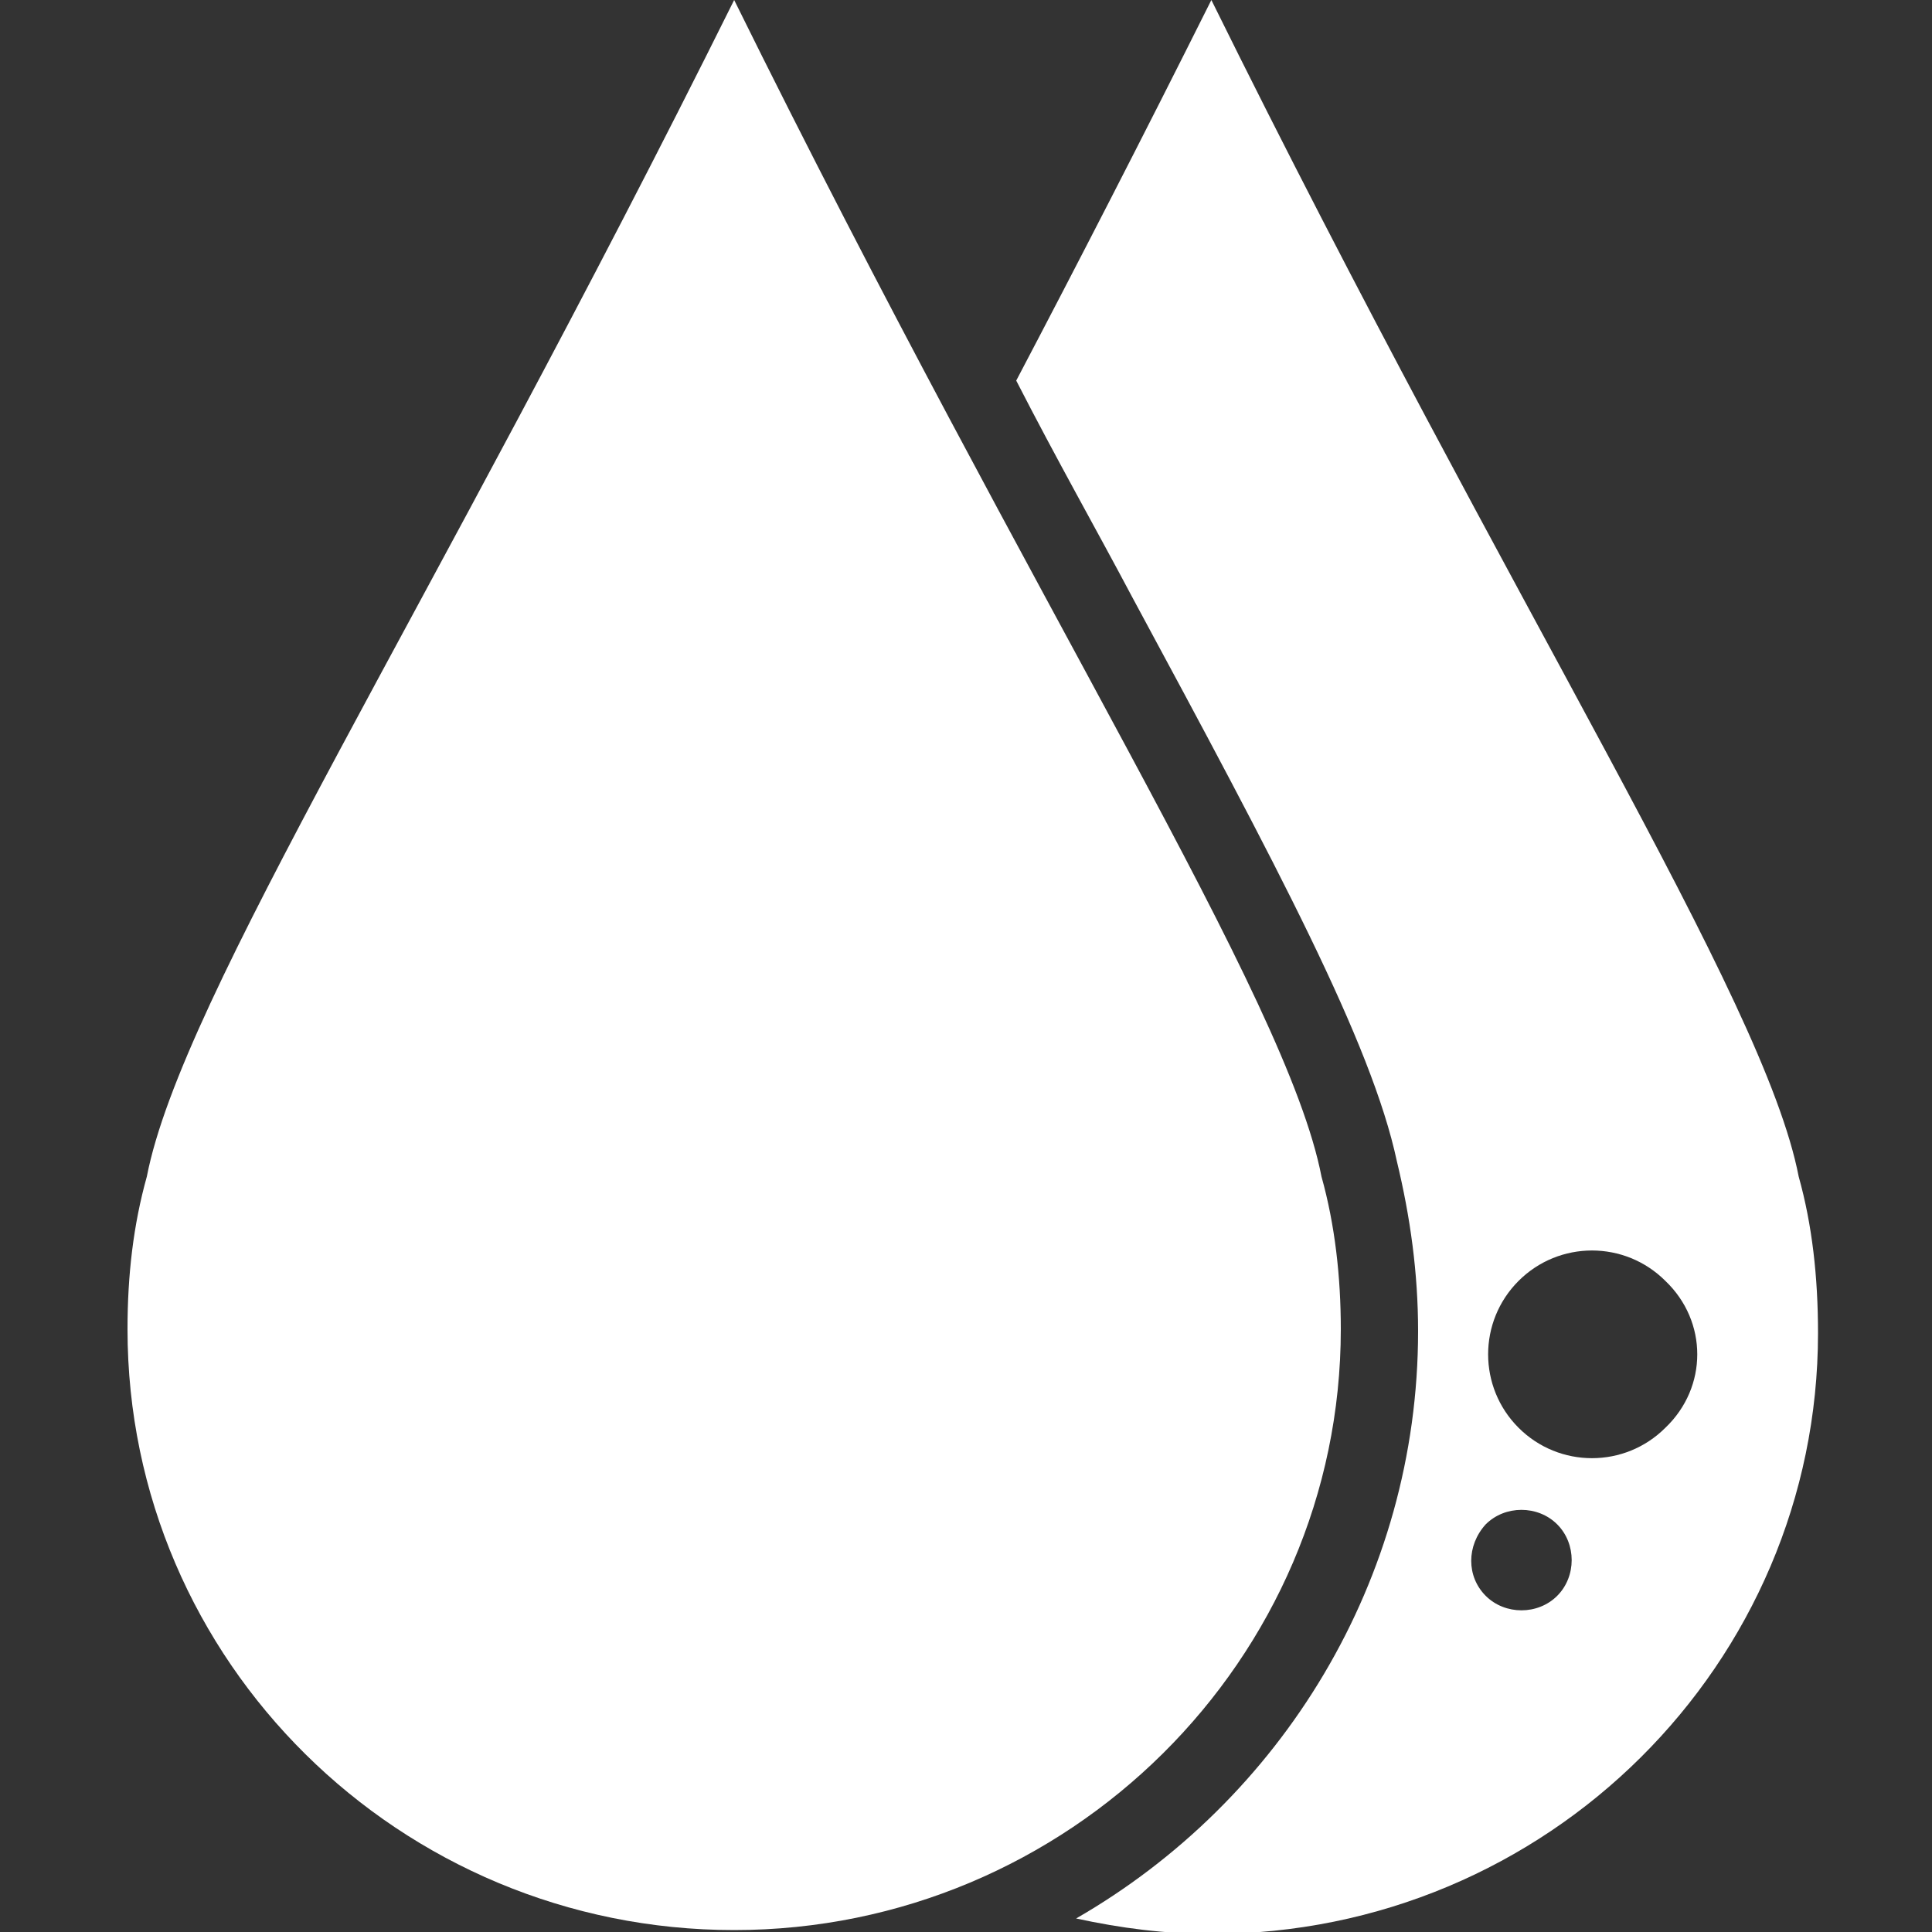 <?xml version="1.0" encoding="utf-8"?>
<!-- Generator: Adobe Illustrator 21.1.0, SVG Export Plug-In . SVG Version: 6.00 Build 0)  -->
<!DOCTYPE svg PUBLIC "-//W3C//DTD SVG 1.1//EN" "http://www.w3.org/Graphics/SVG/1.1/DTD/svg11.dtd">
<svg version="1.1" id="Layer_1" xmlns="http://www.w3.org/2000/svg" xmlns:xlink="http://www.w3.org/1999/xlink" x="0px" y="0px"
	 viewBox="0 0 100 100" enable-background="new 0 0 100 100" xml:space="preserve">
<rect x="0" y="0" width="100" height="100" fill="#333333" stroke="none"/>
<g>
	<path fill="#FFFFFF" d="M68.4,60.9C66.6,51.6,53.7,31.8,38,0C22.2,31.8,9.4,51.6,7.6,60.9c-0.7,2.5-1,5.1-1,7.9
		c0,17.2,14.1,31.1,31.4,31.1s31.4-14,31.4-31.1C69.4,66.1,69.1,63.4,68.4,60.9z"/>
	<path fill="#FFFFFF" d="M93.1,60.9c-1.8-9.3-14.7-29.1-30.4-60.9c-3.6,7.2-7,13.8-10.1,19.7c2.1,4.1,4.2,7.8,6,11.2
		C66.1,44.8,71,54,72.3,60.1c0.7,2.9,1.1,5.8,1.1,8.8c0,12.9-7.1,24.3-17.7,30.4c2.3,0.5,4.6,0.8,7,0.8c17.4,0,31.4-14,31.4-31.1
		C94.1,66.1,93.8,63.4,93.1,60.9z M80.6,82.6c-1,1-2.7,1-3.7,0c-1-1-1-2.6,0-3.7c1-1,2.7-1,3.7,0C81.6,79.9,81.6,81.6,80.6,82.6z
		 M86.2,73.9c-2.1,2.1-5.5,2.1-7.6,0c-2.1-2.1-2.1-5.5,0-7.6c2.1-2.1,5.5-2.1,7.6,0C88.4,68.4,88.4,71.8,86.2,73.9z"/>
</g>
</svg>

